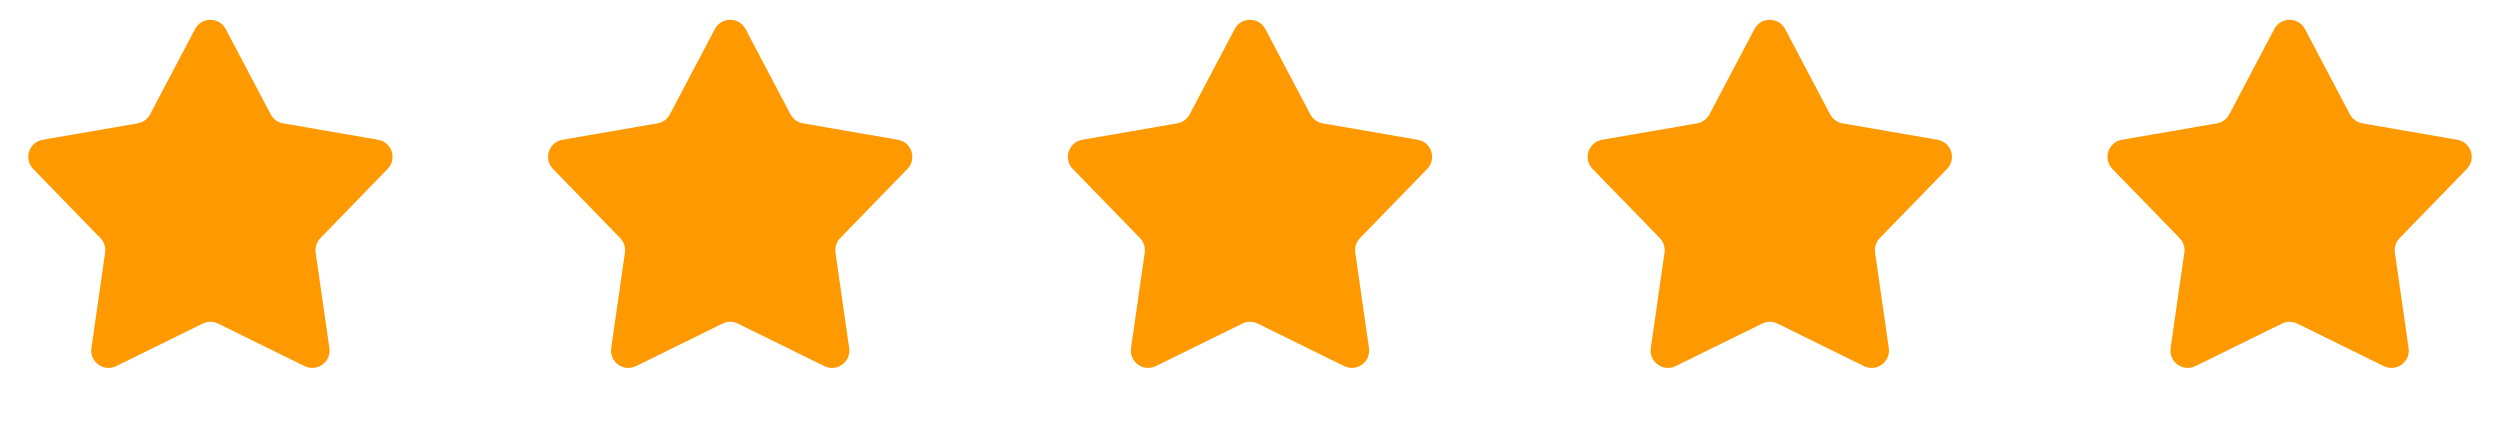 <svg width="101" height="17" viewBox="0 0 101 17" fill="none" xmlns="http://www.w3.org/2000/svg">
<path d="M7.881 1.173C8.144 0.676 8.856 0.676 9.119 1.173L10.937 4.62C11.039 4.812 11.223 4.946 11.437 4.983L15.277 5.647C15.831 5.743 16.052 6.421 15.659 6.825L12.944 9.619C12.792 9.775 12.722 9.992 12.753 10.207L13.307 14.063C13.387 14.62 12.811 15.04 12.306 14.791L8.809 13.072C8.614 12.976 8.386 12.976 8.191 13.072L4.694 14.791C4.189 15.04 3.613 14.62 3.693 14.063L4.247 10.207C4.278 9.992 4.208 9.775 4.056 9.619L1.341 6.825C0.948 6.421 1.169 5.743 1.723 5.647L5.563 4.983C5.777 4.946 5.961 4.812 6.063 4.62L7.881 1.173Z" fill="#FF9900"/>
<path d="M28.881 1.173C29.143 0.676 29.857 0.676 30.119 1.173L31.937 4.62C32.039 4.812 32.223 4.946 32.437 4.983L36.277 5.647C36.831 5.743 37.052 6.421 36.659 6.825L33.944 9.619C33.792 9.775 33.722 9.992 33.753 10.207L34.307 14.063C34.387 14.62 33.811 15.04 33.306 14.791L29.809 13.072C29.614 12.976 29.386 12.976 29.191 13.072L25.694 14.791C25.189 15.04 24.613 14.62 24.693 14.063L25.247 10.207C25.278 9.992 25.208 9.775 25.056 9.619L22.341 6.825C21.948 6.421 22.169 5.743 22.723 5.647L26.563 4.983C26.777 4.946 26.961 4.812 27.063 4.62L28.881 1.173Z" fill="#FF9900"/>
<path d="M49.881 1.173C50.144 0.676 50.856 0.676 51.119 1.173L52.937 4.62C53.039 4.812 53.223 4.946 53.437 4.983L57.277 5.647C57.831 5.743 58.052 6.421 57.659 6.825L54.944 9.619C54.792 9.775 54.722 9.992 54.753 10.207L55.307 14.063C55.387 14.62 54.811 15.04 54.306 14.791L50.809 13.072C50.614 12.976 50.386 12.976 50.191 13.072L46.694 14.791C46.189 15.04 45.613 14.62 45.693 14.063L46.247 10.207C46.278 9.992 46.208 9.775 46.056 9.619L43.341 6.825C42.948 6.421 43.169 5.743 43.723 5.647L47.563 4.983C47.777 4.946 47.961 4.812 48.063 4.62L49.881 1.173Z" fill="#FF9900"/>
<path d="M70.881 1.173C71.144 0.676 71.856 0.676 72.119 1.173L73.937 4.62C74.039 4.812 74.223 4.946 74.437 4.983L78.277 5.647C78.831 5.743 79.052 6.421 78.659 6.825L75.944 9.619C75.792 9.775 75.722 9.992 75.753 10.207L76.307 14.063C76.387 14.62 75.811 15.04 75.306 14.791L71.809 13.072C71.614 12.976 71.386 12.976 71.191 13.072L67.694 14.791C67.189 15.04 66.613 14.62 66.693 14.063L67.247 10.207C67.278 9.992 67.208 9.775 67.056 9.619L64.341 6.825C63.948 6.421 64.169 5.743 64.723 5.647L68.563 4.983C68.777 4.946 68.961 4.812 69.063 4.62L70.881 1.173Z" fill="#FF9900"/>
<path d="M91.881 1.173C92.144 0.676 92.856 0.676 93.119 1.173L94.937 4.62C95.039 4.812 95.223 4.946 95.437 4.983L99.277 5.647C99.831 5.743 100.052 6.421 99.659 6.825L96.944 9.619C96.792 9.775 96.722 9.992 96.753 10.207L97.307 14.063C97.387 14.62 96.811 15.04 96.306 14.791L92.809 13.072C92.614 12.976 92.386 12.976 92.191 13.072L88.694 14.791C88.189 15.04 87.613 14.62 87.693 14.063L88.247 10.207C88.278 9.992 88.208 9.775 88.056 9.619L85.341 6.825C84.948 6.421 85.169 5.743 85.723 5.647L89.563 4.983C89.777 4.946 89.961 4.812 90.063 4.62L91.881 1.173Z" fill="#FF9900"/>
</svg>
